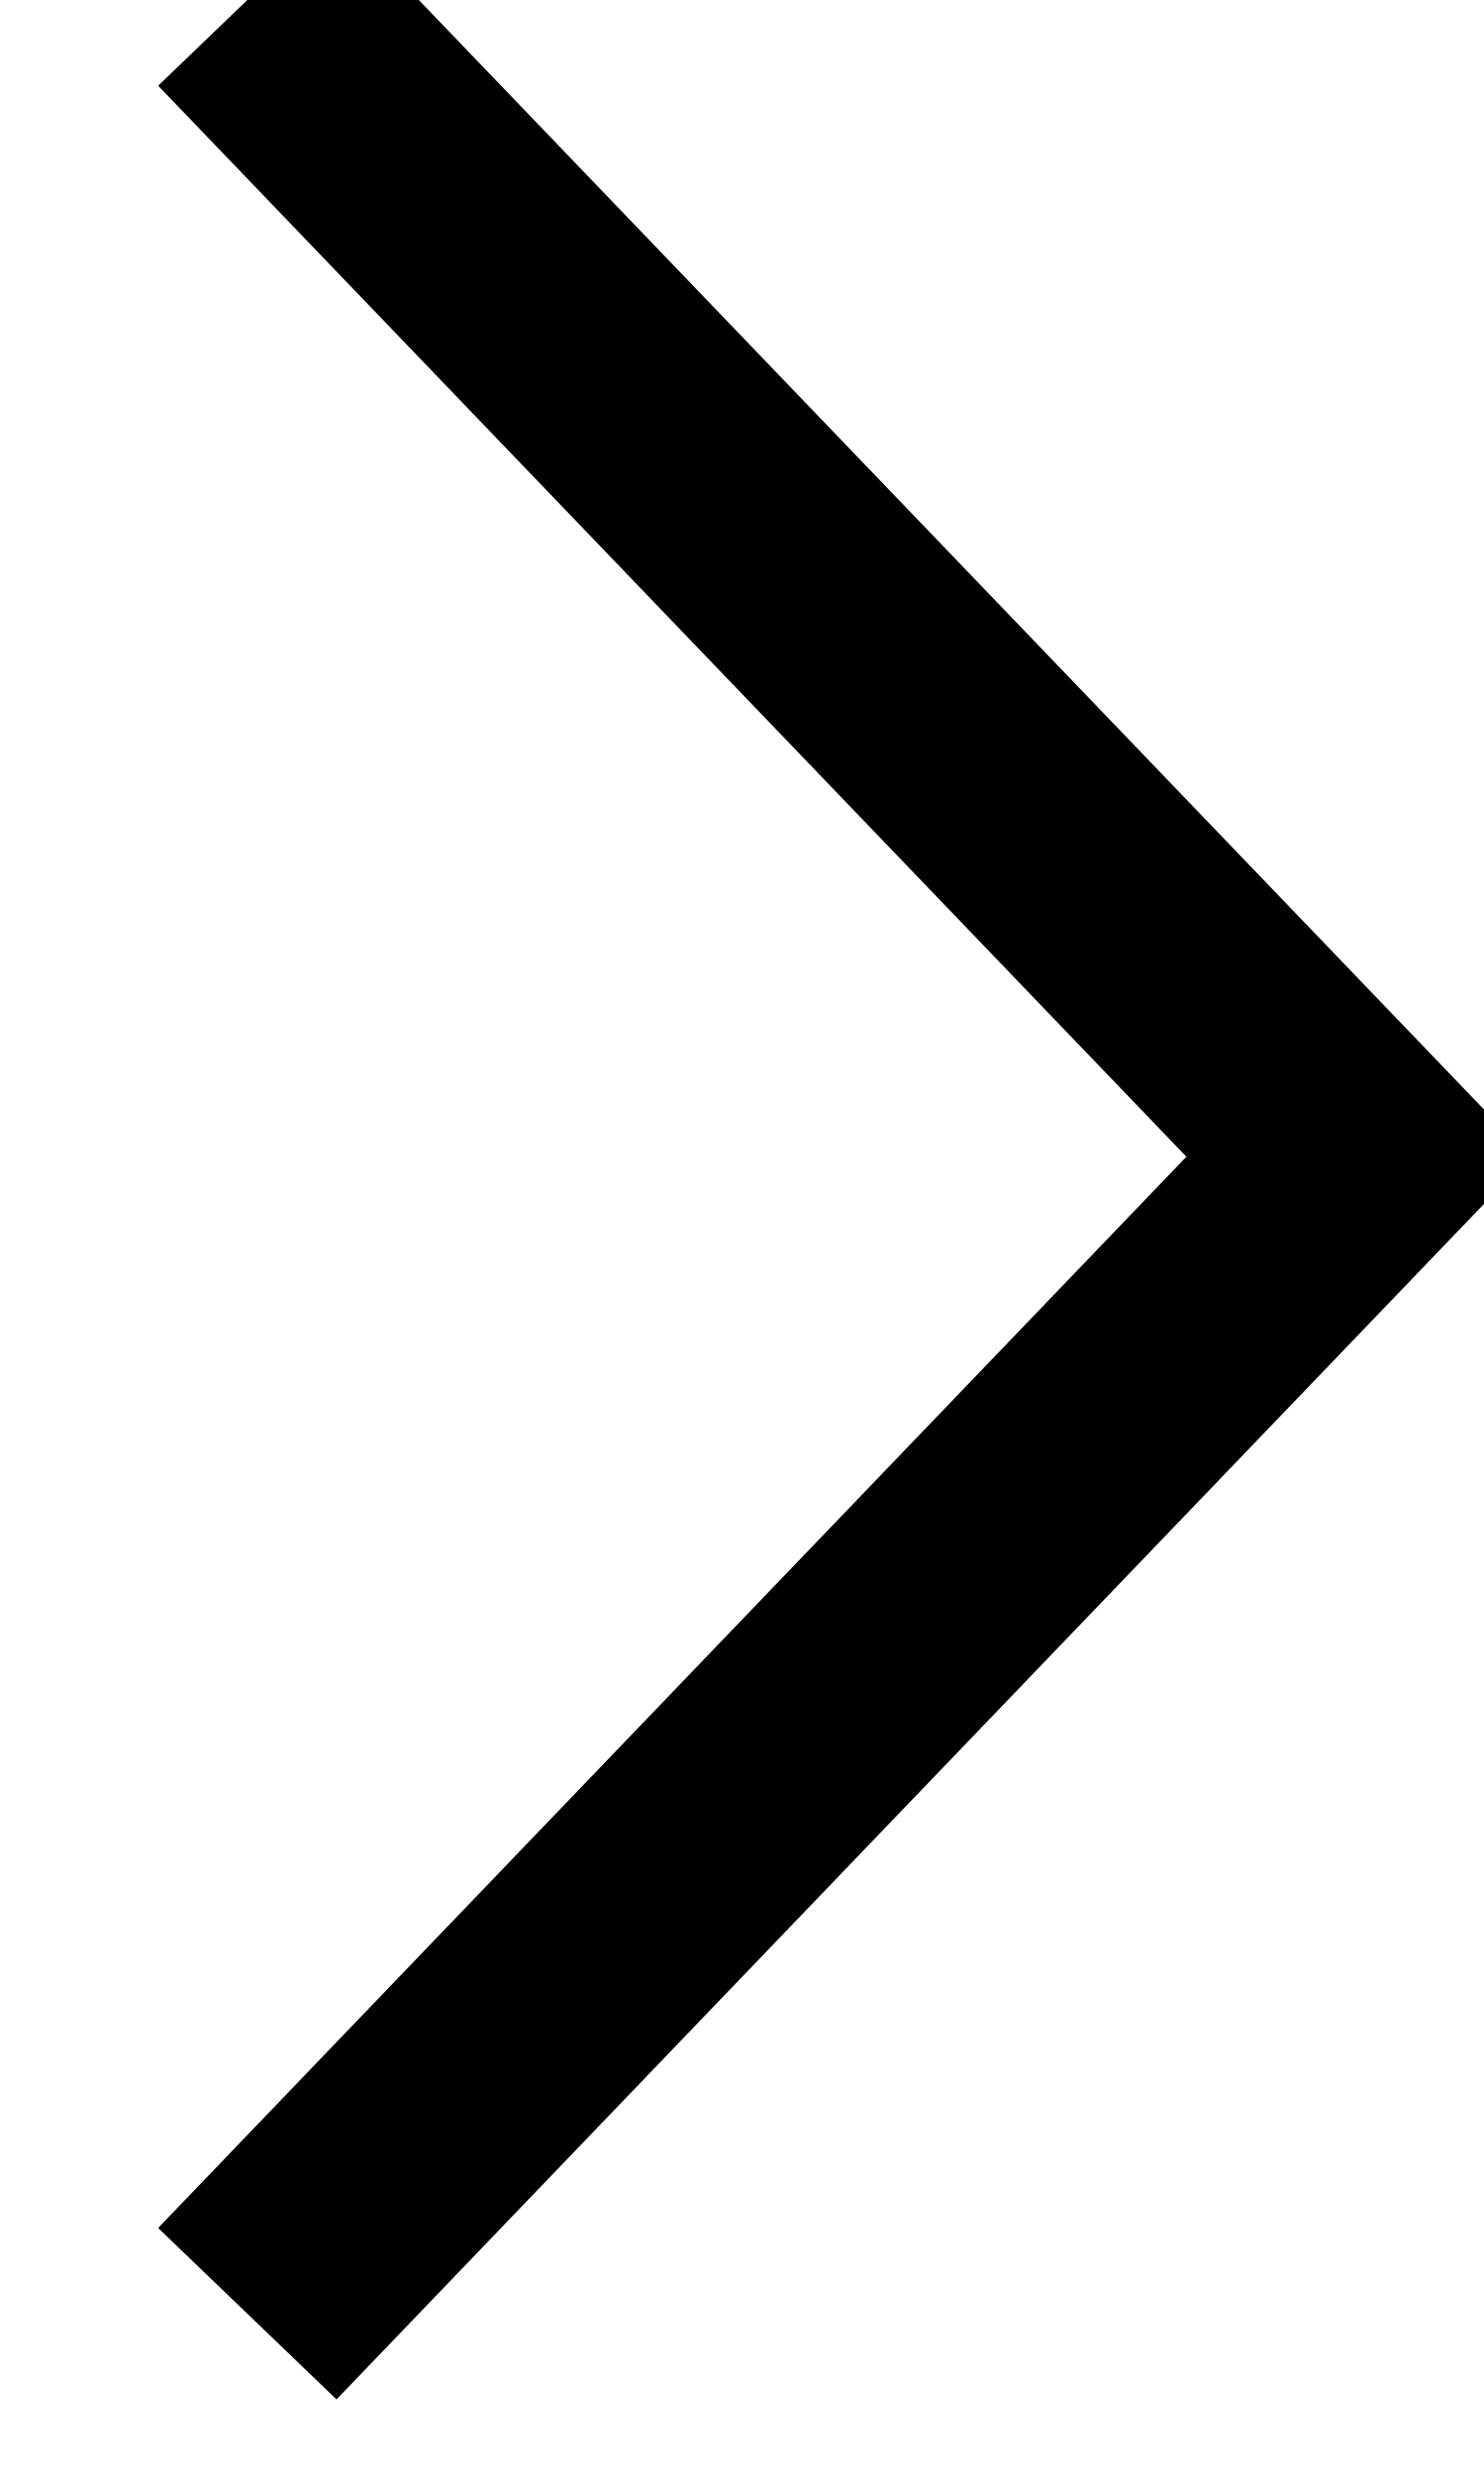 <?xml version="1.0" encoding="UTF-8"?>
<svg width="6px" height="10px" viewBox="0 0 6 10" version="1.1" xmlns="http://www.w3.org/2000/svg" xmlns:xlink="http://www.w3.org/1999/xlink">
    <!-- Generator: sketchtool 51.2 (57519) - http://www.bohemiancoding.com/sketch -->
    <title>CC268FB3-3629-4194-BC51-6060BAB998F1</title>
    <desc>Created with sketchtool.</desc>
    <defs></defs>
    <g id="Navigation" stroke="none" stroke-width="1" fill="none" fill-rule="evenodd">
        <g id="Navigation_Tertiary_1280" transform="translate(-330, -130)" stroke="#000000">
            <polyline id="Arrows" points="331 130 335.49 134.674 331 139.349"></polyline>
        </g>
    </g>
</svg>
